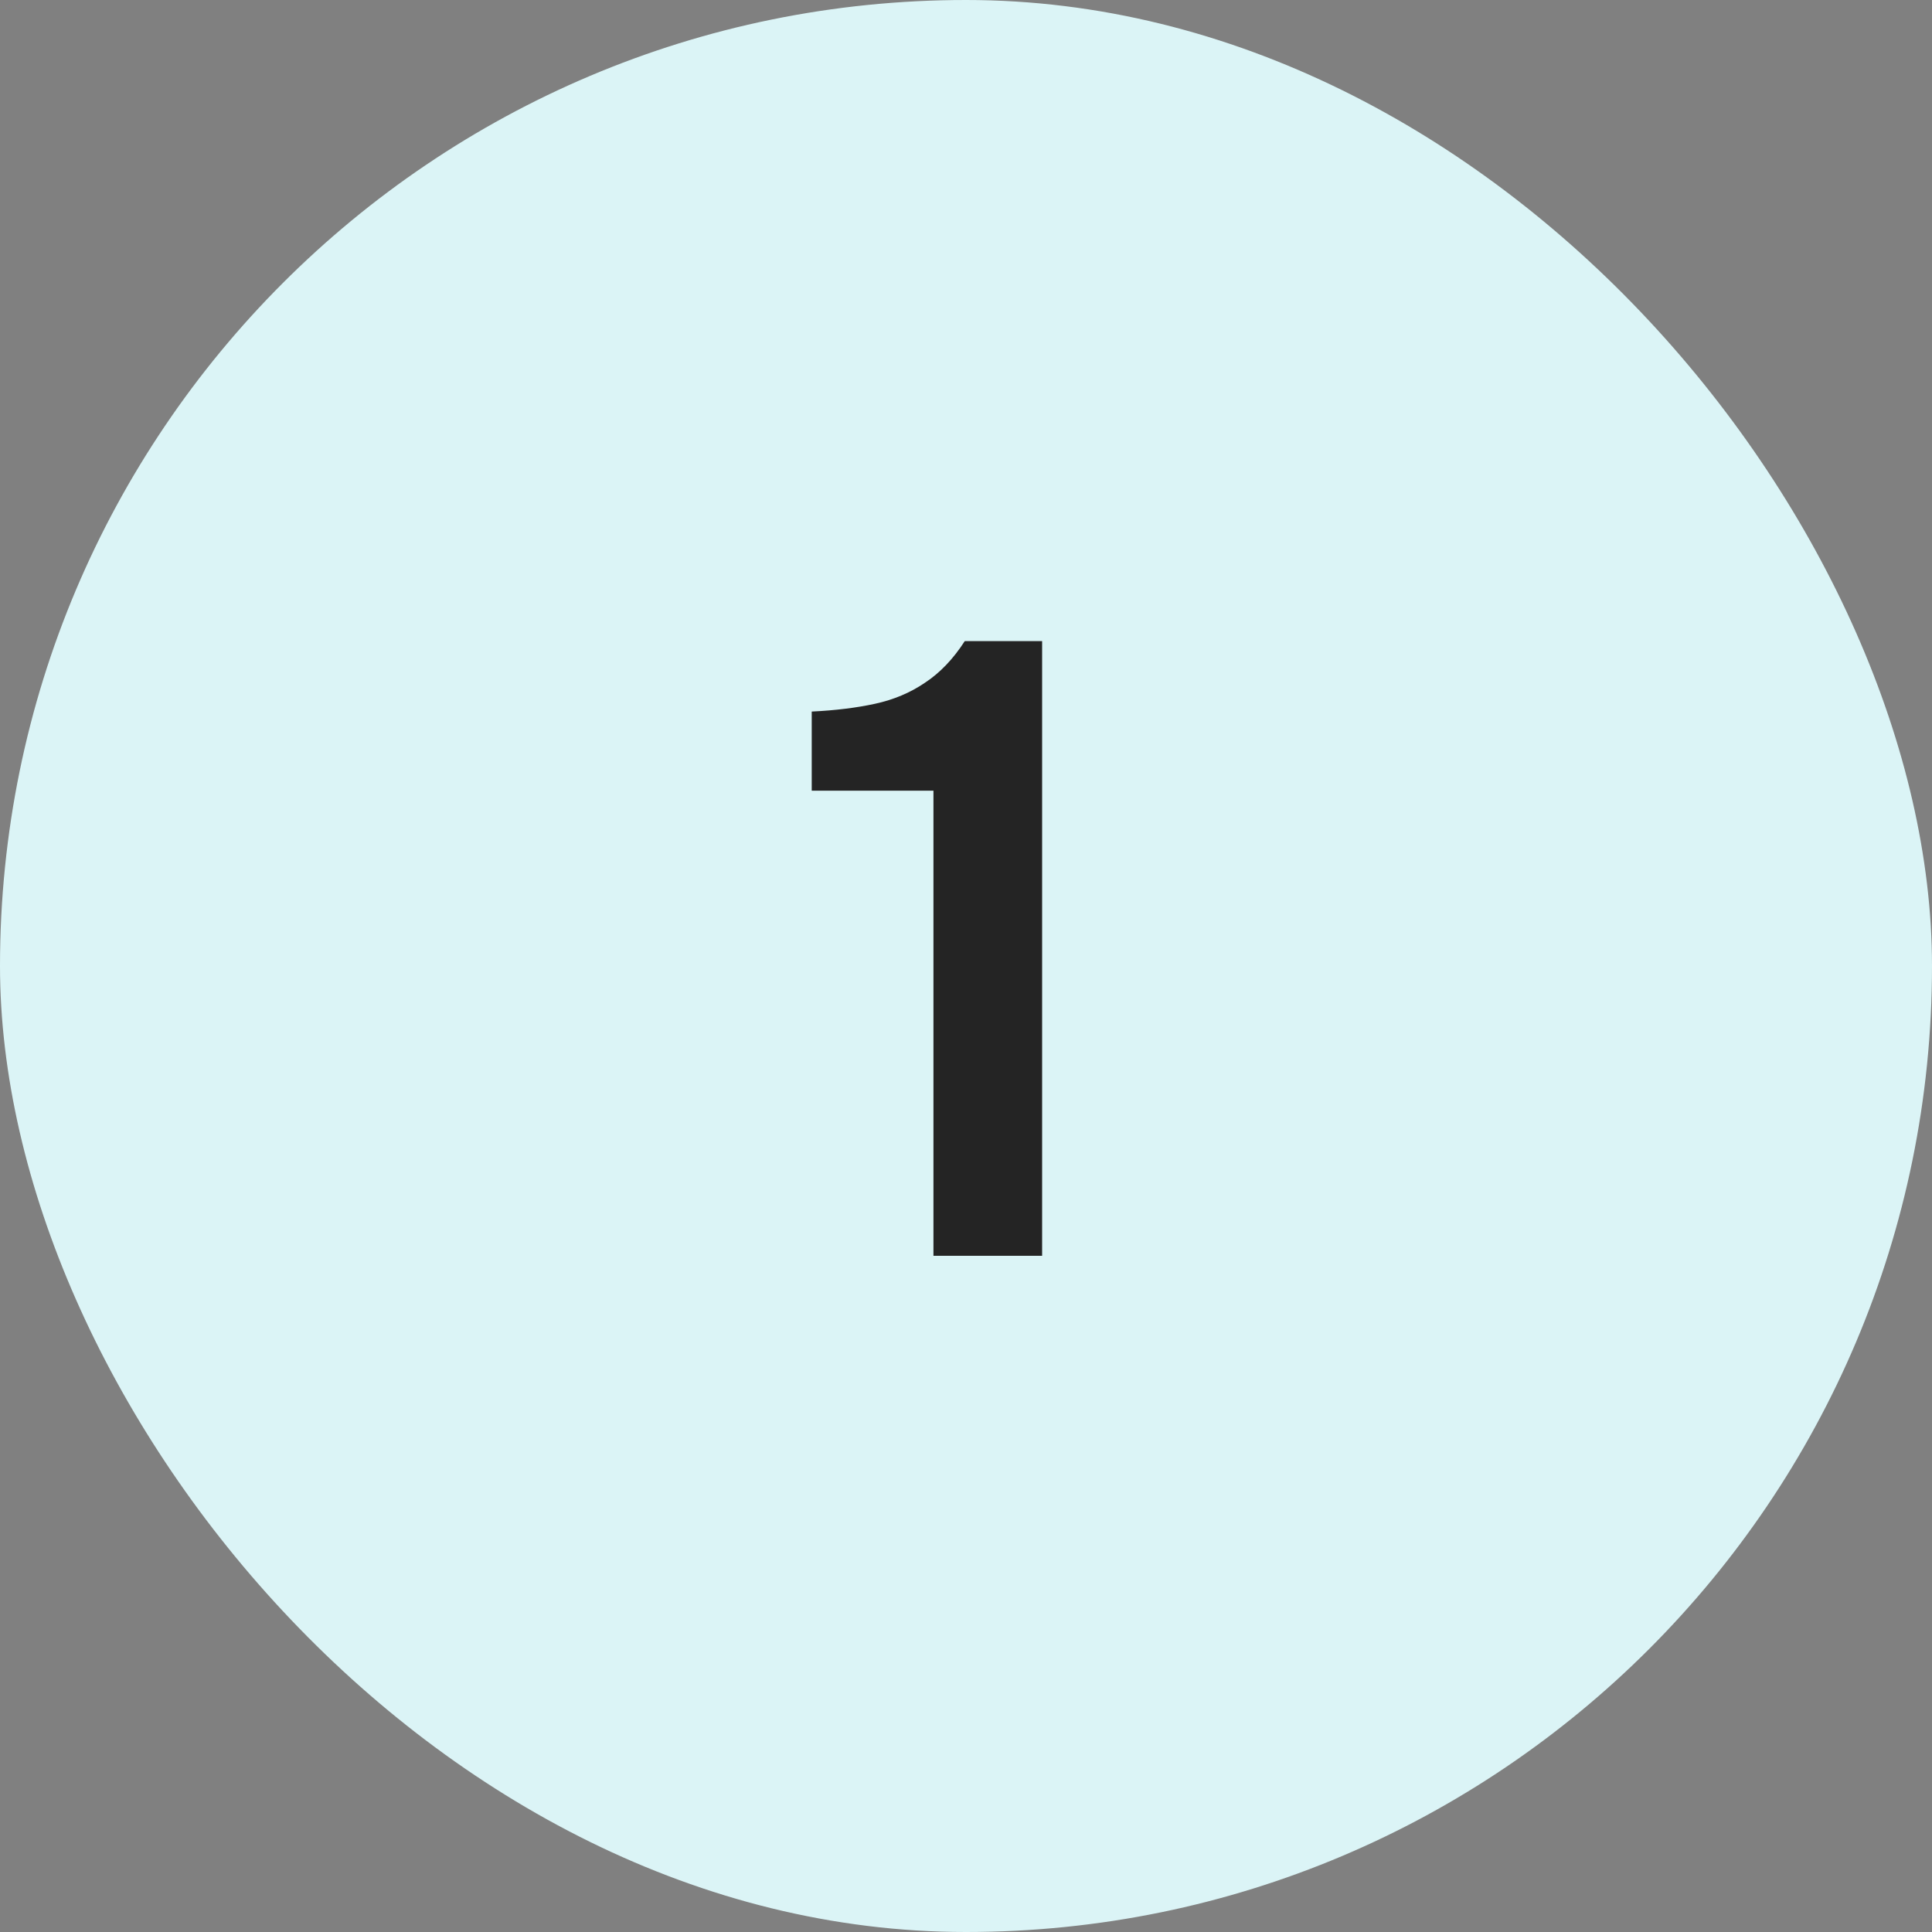 <?xml version="1.0" encoding="UTF-8"?> <svg xmlns="http://www.w3.org/2000/svg" width="40" height="40" viewBox="0 0 40 40" fill="none"><rect x="0" y="0" width="40" height="40" fill="#808080" stroke="none"/><rect width="40" height="40" rx="20" fill="#DBF4F6"></rect><path d="M19.326 26V16.37H16.806V14.732C17.298 14.708 17.736 14.654 18.12 14.57C18.504 14.486 18.846 14.342 19.146 14.138C19.458 13.934 19.734 13.646 19.974 13.274H21.576V26H19.326Z" fill="#242424"></path></svg> 